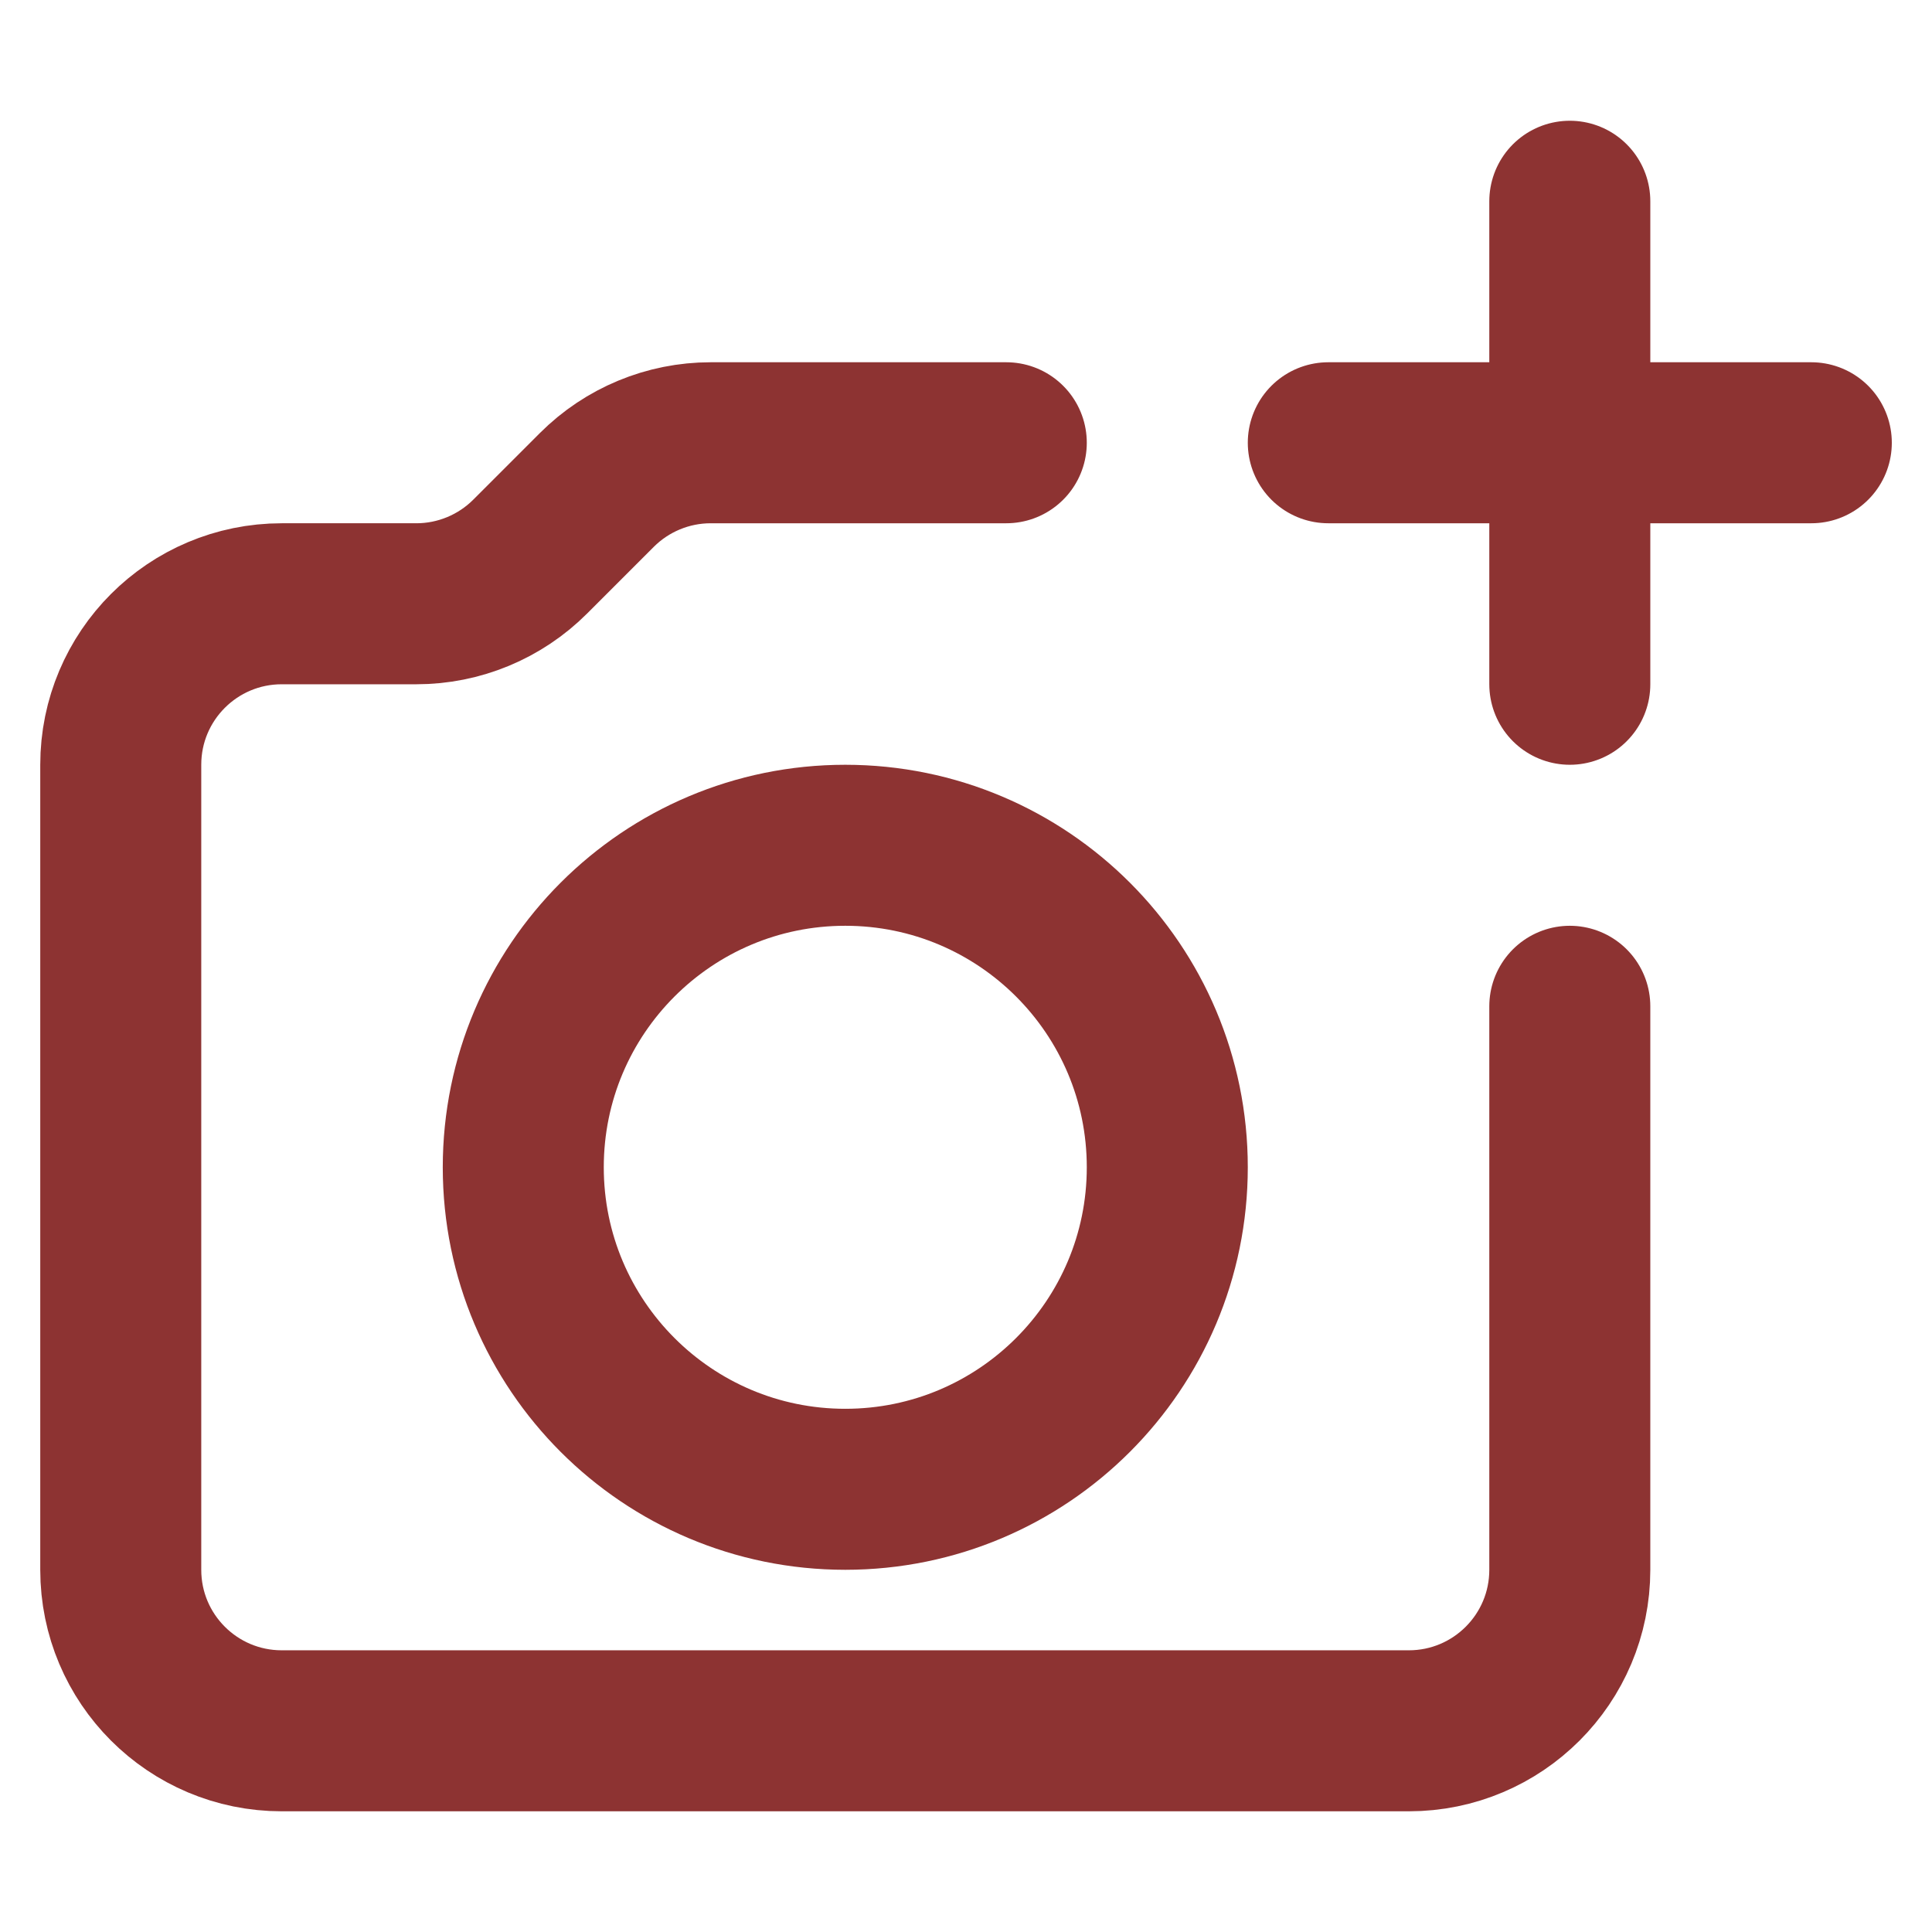 <?xml version="1.0" encoding="UTF-8"?> <svg xmlns="http://www.w3.org/2000/svg" xmlns:xlink="http://www.w3.org/1999/xlink" width="800px" height="800px" viewBox="0,0,256,256"> <g fill="none" fill-rule="nonzero" stroke="#8d3332" stroke-width="2" stroke-linecap="round" stroke-linejoin="round" stroke-miterlimit="10" stroke-dasharray="" stroke-dashoffset="0" font-family="none" font-weight="none" font-size="none" text-anchor="none" style="mix-blend-mode: normal"> <g transform="translate(-5.333,5.333) scale(10.667,10.667)"> <path d="M13,5h-3.672c-0.53,0 -1.039,0.211 -1.414,0.586l-0.828,0.828c-0.375,0.375 -0.884,0.586 -1.414,0.586h-1.672c-1.105,0 -2,0.895 -2,2v10c0,1.105 0.895,2 2,2h14c1.105,0 2,-0.895 2,-2v-7M17,5h6M20,8v-6M11,18c2.209,0 4,-1.791 4,-4c0,-2.209 -1.791,-4 -4,-4c-2.209,0 -4,1.791 -4,4c0,2.209 1.791,4 4,4z"></path> </g> </g> </svg> 